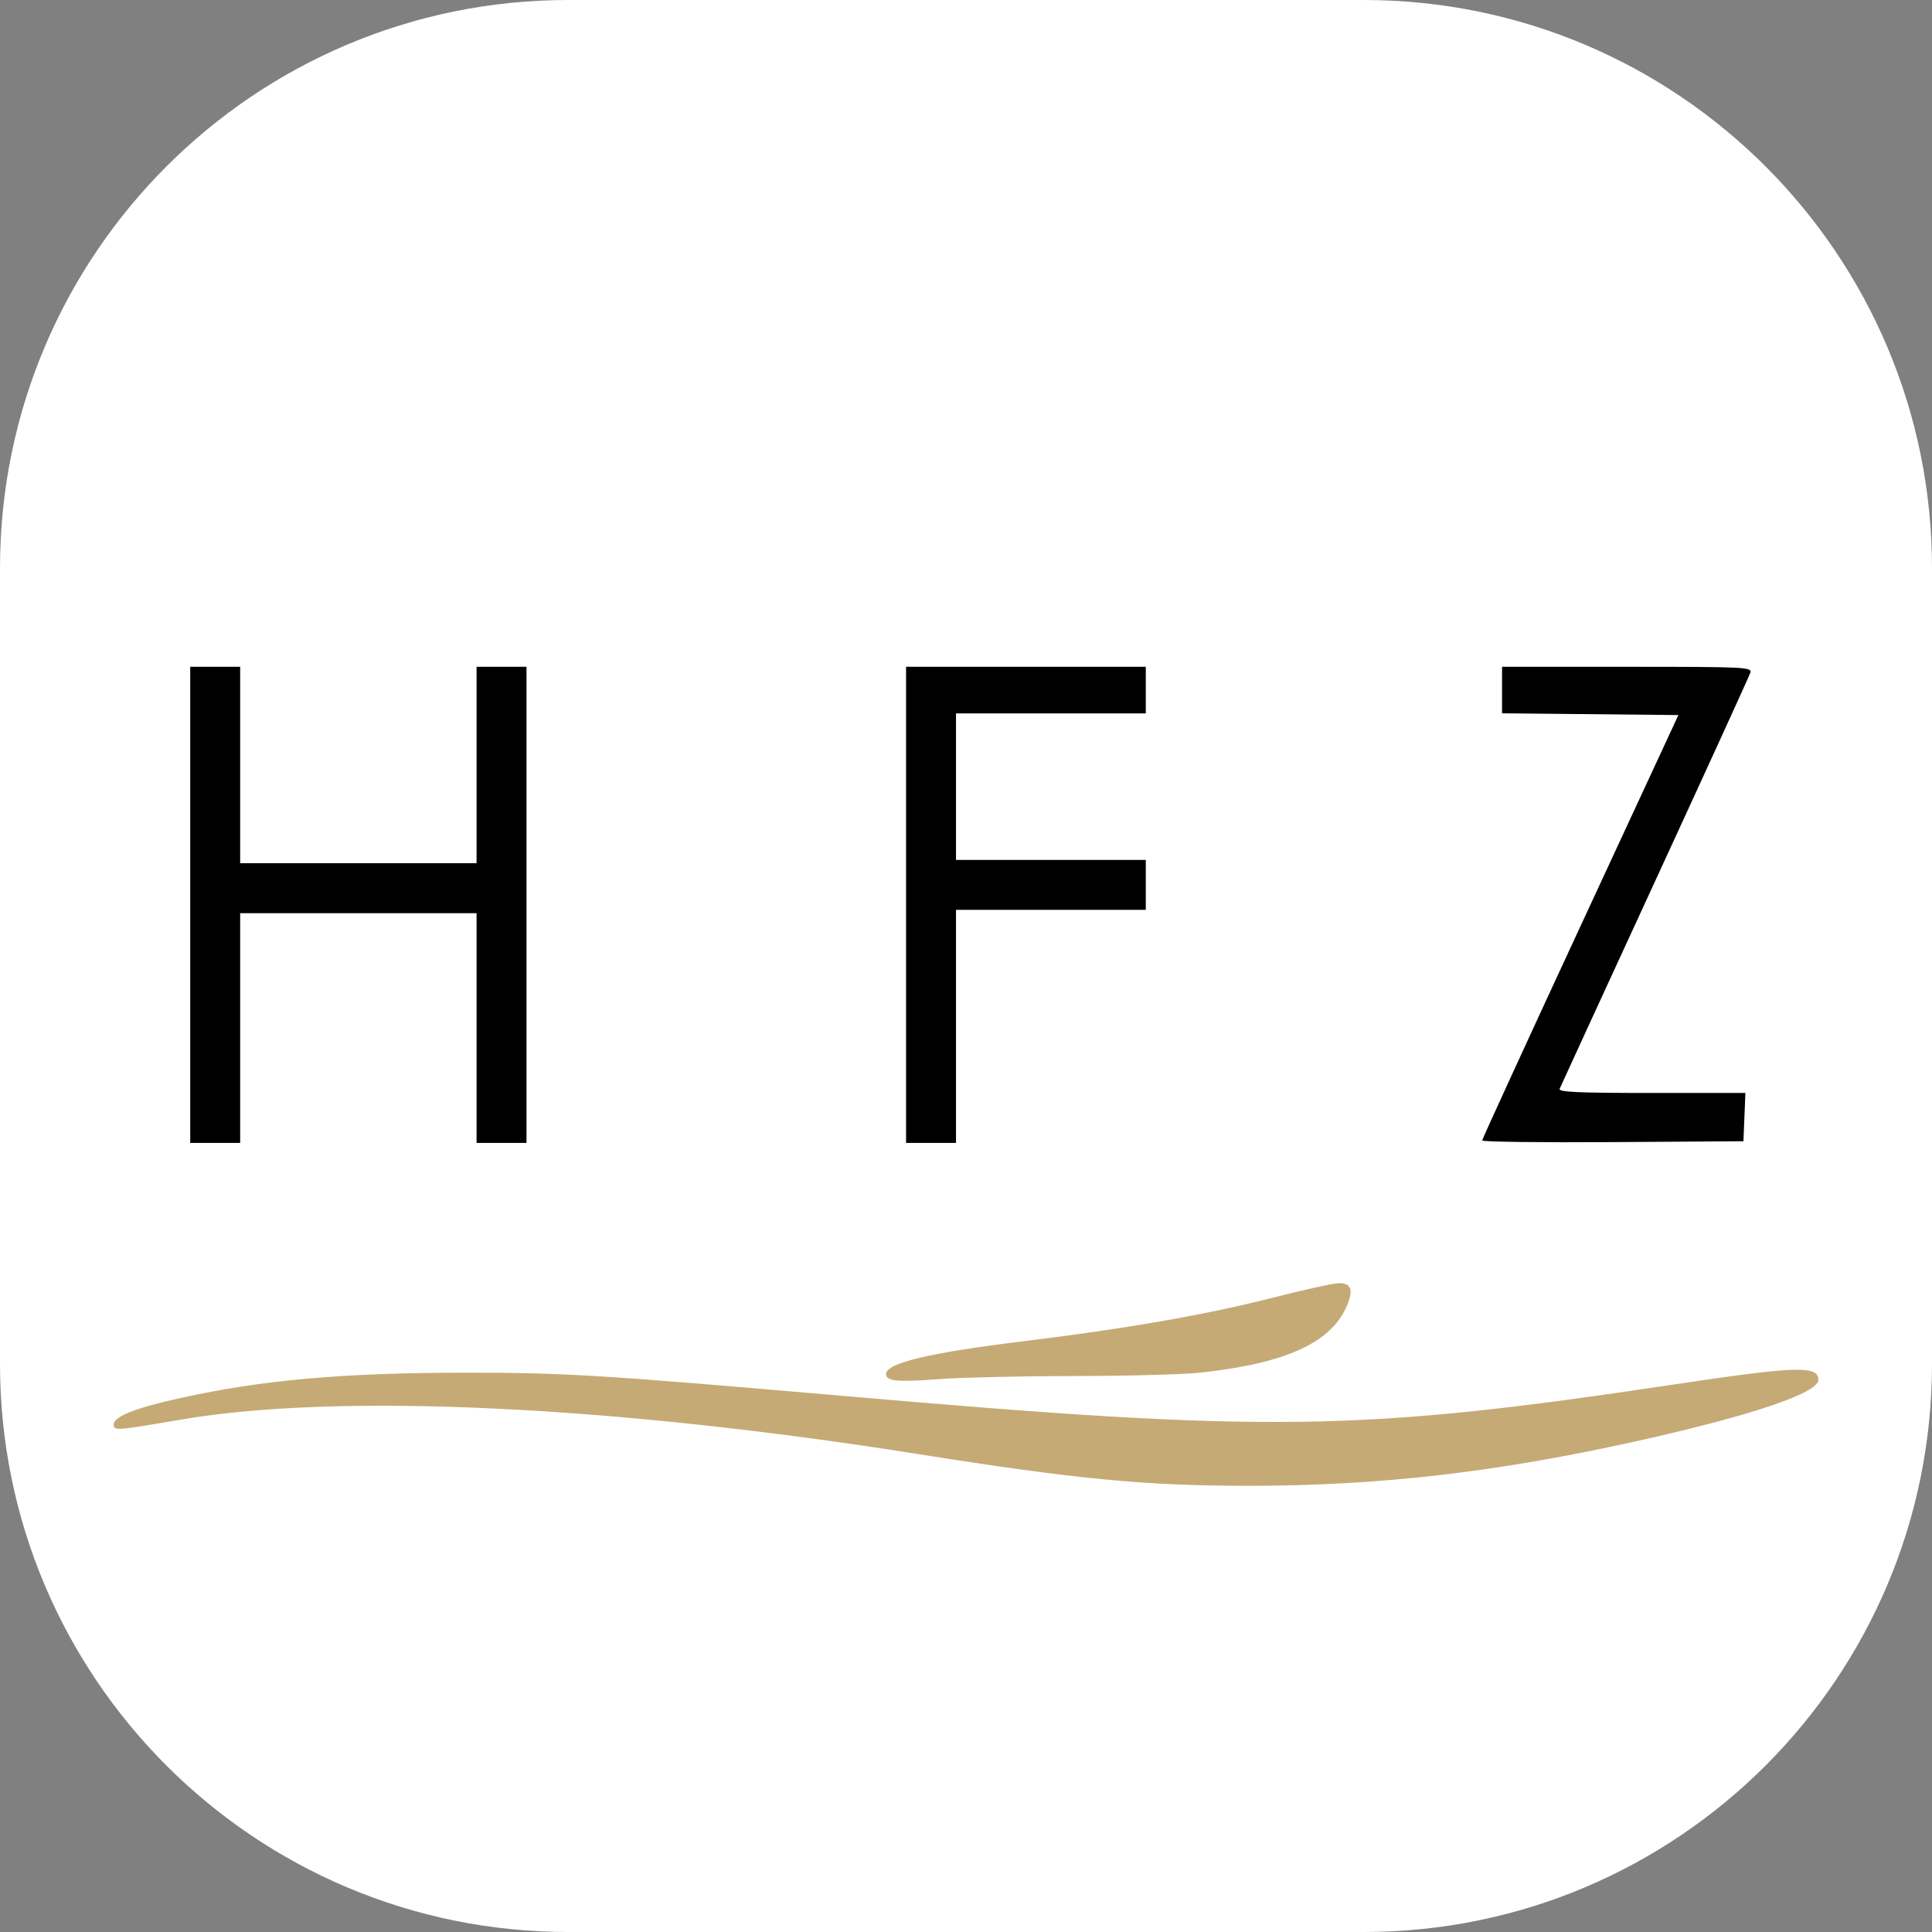 <svg width="85" height="85" viewBox="0 0 85 85" fill="none" xmlns="http://www.w3.org/2000/svg">
<rect x="0" y="0" width="85" height="85" fill="#808080" stroke="none"/>
<path d="M0 25C0 11.193 11.193 0 25 0H60C73.807 0 85 11.193 85 25V60C85 73.807 73.807 85 60 85H25C11.193 85 0 73.807 0 60V25Z" fill="white"/>
<path fill-rule="evenodd" clip-rule="evenodd" d="M8.369 50.283H10.566V40.176H20.967V50.283H23.164V29.336H20.967V37.978H10.566V29.336H8.369V50.283ZM39.863 50.283H42.06V40.029H50.41V37.832H42.06V31.387H50.41V29.336H39.863V50.283ZM66.084 31.382L73.842 31.46L69.528 40.762C67.155 45.878 65.212 50.114 65.21 50.175C65.207 50.236 67.792 50.269 70.955 50.248L76.704 50.21L76.79 48.086H72.667C69.425 48.086 68.559 48.047 68.618 47.903C68.659 47.802 70.545 43.7 72.809 38.787C75.073 33.874 76.963 29.738 77.008 29.595C77.085 29.35 76.784 29.336 71.587 29.336H66.084V31.382Z" fill="black"/>
<path fill-rule="evenodd" clip-rule="evenodd" d="M55.903 57.117C53.058 57.843 49.502 58.463 45.063 59.005C40.879 59.516 38.984 59.967 38.984 60.452C38.984 60.769 39.484 60.817 41.303 60.676C42.243 60.604 44.924 60.542 47.261 60.539C49.597 60.537 52.102 60.469 52.827 60.39C56.601 59.975 58.583 59.064 59.264 57.432C59.561 56.72 59.439 56.429 58.854 56.458C58.601 56.47 57.273 56.767 55.903 57.117ZM73.628 60.914C59.778 62.99 55.845 63.043 37.051 61.41C26.534 60.496 24.818 60.391 20.527 60.392C15.105 60.394 11.556 60.709 7.93 61.509C5.946 61.947 5 62.322 5 62.672C5 62.954 5.104 62.946 7.947 62.459C14.881 61.27 26.924 61.834 40.449 63.982C47.354 65.079 50.412 65.371 54.951 65.37C60.72 65.367 65.894 64.768 72.09 63.386C77.092 62.269 80 61.285 80 60.709C80 60.069 79.056 60.1 73.628 60.914Z" fill="#C5AA76"/>
</svg>
